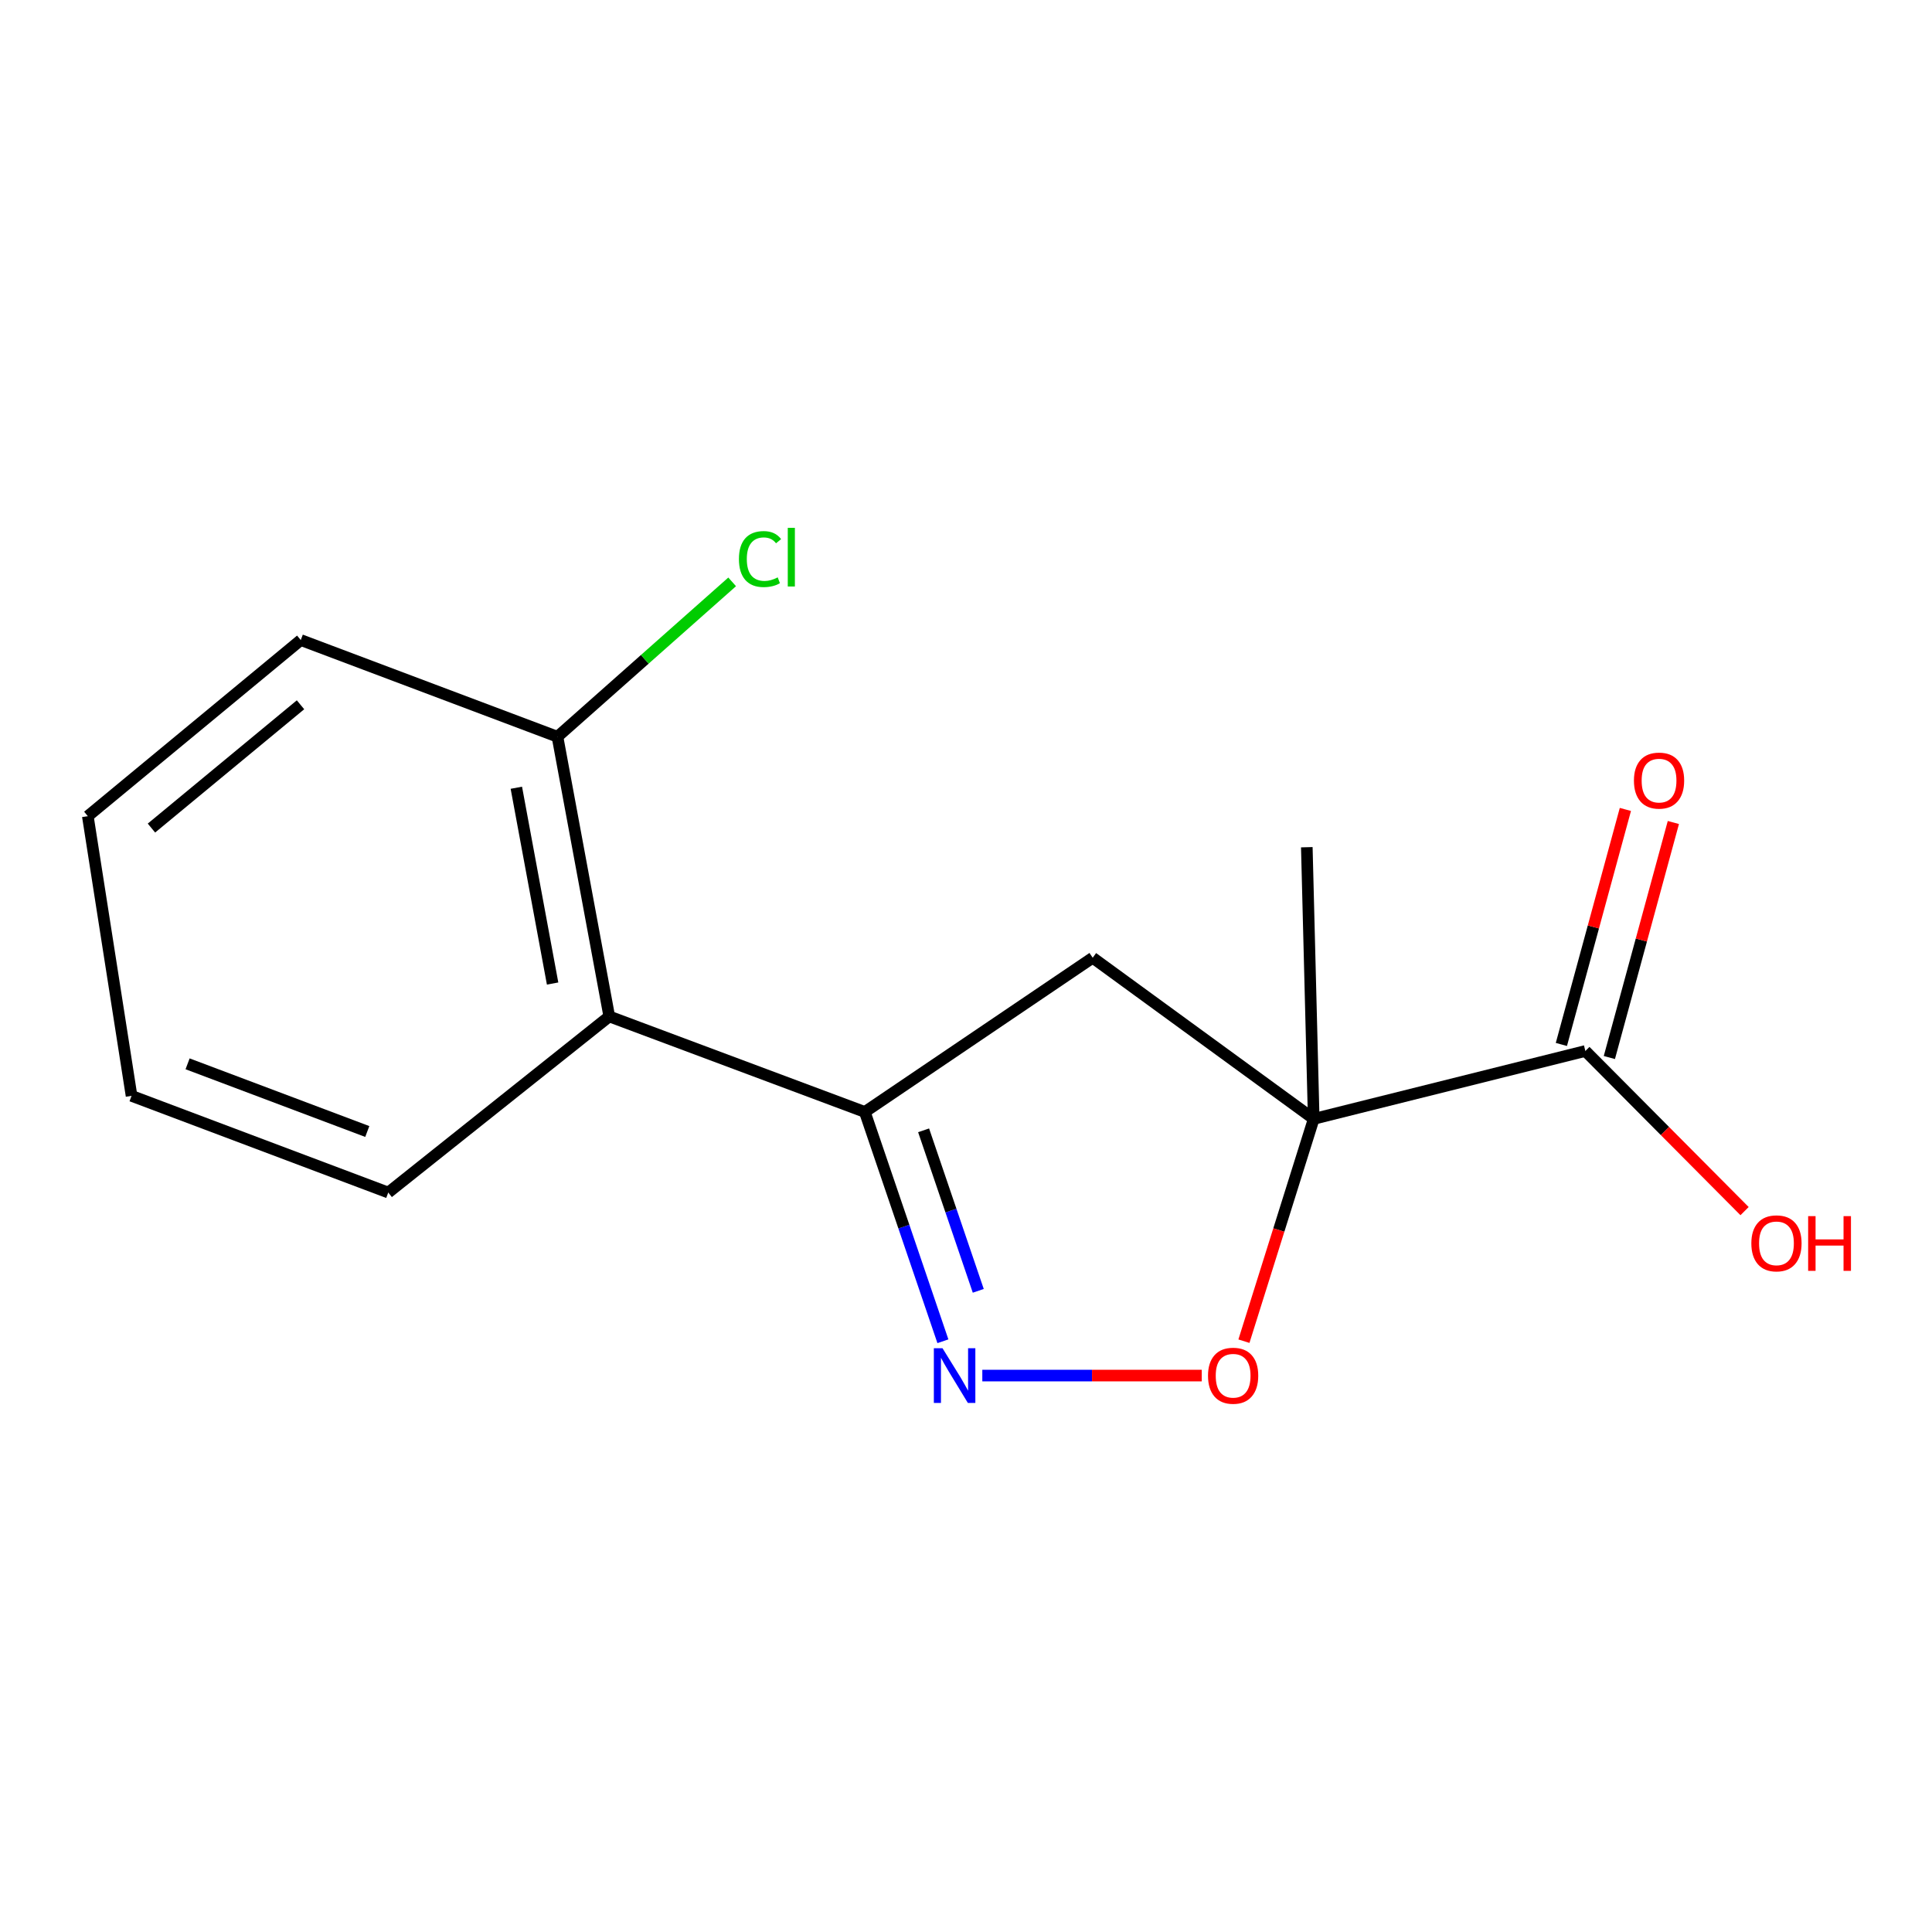 <?xml version='1.0' encoding='iso-8859-1'?>
<svg version='1.1' baseProfile='full'
              xmlns='http://www.w3.org/2000/svg'
                      xmlns:rdkit='http://www.rdkit.org/xml'
                      xmlns:xlink='http://www.w3.org/1999/xlink'
                  xml:space='preserve'
width='1000px' height='1000px' viewBox='0 0 1000 1000'>
<!-- END OF HEADER -->
<rect style='opacity:1.0;fill:#FFFFFF;stroke:none' width='1000' height='1000' x='0' y='0'> </rect>
<path class='bond-2' d='M 679.977,579.138 L 661.916,636.665' style='fill:none;fill-rule:evenodd;stroke:#000000;stroke-width:6px;stroke-linecap:butt;stroke-linejoin:miter;stroke-opacity:1' />
<path class='bond-2' d='M 661.916,636.665 L 643.855,694.193' style='fill:none;fill-rule:evenodd;stroke:#FF0000;stroke-width:6px;stroke-linecap:butt;stroke-linejoin:miter;stroke-opacity:1' />
<path class='bond-3' d='M 679.977,579.138 L 565.582,495.729' style='fill:none;fill-rule:evenodd;stroke:#000000;stroke-width:6px;stroke-linecap:butt;stroke-linejoin:miter;stroke-opacity:1' />
<path class='bond-4' d='M 679.977,579.138 L 820.584,543.99' style='fill:none;fill-rule:evenodd;stroke:#000000;stroke-width:6px;stroke-linecap:butt;stroke-linejoin:miter;stroke-opacity:1' />
<path class='bond-9' d='M 679.977,579.138 L 676.403,438.517' style='fill:none;fill-rule:evenodd;stroke:#000000;stroke-width:6px;stroke-linecap:butt;stroke-linejoin:miter;stroke-opacity:1' />
<path class='bond-0' d='M 508.443,711.994 L 565.232,711.994' style='fill:none;fill-rule:evenodd;stroke:#0000FF;stroke-width:6px;stroke-linecap:butt;stroke-linejoin:miter;stroke-opacity:1' />
<path class='bond-0' d='M 565.232,711.994 L 622.02,711.994' style='fill:none;fill-rule:evenodd;stroke:#FF0000;stroke-width:6px;stroke-linecap:butt;stroke-linejoin:miter;stroke-opacity:1' />
<path class='bond-15' d='M 488.049,694.23 L 467.837,634.89' style='fill:none;fill-rule:evenodd;stroke:#0000FF;stroke-width:6px;stroke-linecap:butt;stroke-linejoin:miter;stroke-opacity:1' />
<path class='bond-15' d='M 467.837,634.89 L 447.626,575.549' style='fill:none;fill-rule:evenodd;stroke:#000000;stroke-width:6px;stroke-linecap:butt;stroke-linejoin:miter;stroke-opacity:1' />
<path class='bond-15' d='M 506.35,668.13 L 492.202,626.591' style='fill:none;fill-rule:evenodd;stroke:#0000FF;stroke-width:6px;stroke-linecap:butt;stroke-linejoin:miter;stroke-opacity:1' />
<path class='bond-15' d='M 492.202,626.591 L 478.054,585.053' style='fill:none;fill-rule:evenodd;stroke:#000000;stroke-width:6px;stroke-linecap:butt;stroke-linejoin:miter;stroke-opacity:1' />
<path class='bond-1' d='M 447.626,575.549 L 565.582,495.729' style='fill:none;fill-rule:evenodd;stroke:#000000;stroke-width:6px;stroke-linecap:butt;stroke-linejoin:miter;stroke-opacity:1' />
<path class='bond-5' d='M 447.626,575.549 L 315.356,526.101' style='fill:none;fill-rule:evenodd;stroke:#000000;stroke-width:6px;stroke-linecap:butt;stroke-linejoin:miter;stroke-opacity:1' />
<path class='bond-7' d='M 833.001,547.372 L 849.565,486.549' style='fill:none;fill-rule:evenodd;stroke:#000000;stroke-width:6px;stroke-linecap:butt;stroke-linejoin:miter;stroke-opacity:1' />
<path class='bond-7' d='M 849.565,486.549 L 866.13,425.726' style='fill:none;fill-rule:evenodd;stroke:#FF0000;stroke-width:6px;stroke-linecap:butt;stroke-linejoin:miter;stroke-opacity:1' />
<path class='bond-7' d='M 808.166,540.608 L 824.731,479.785' style='fill:none;fill-rule:evenodd;stroke:#000000;stroke-width:6px;stroke-linecap:butt;stroke-linejoin:miter;stroke-opacity:1' />
<path class='bond-7' d='M 824.731,479.785 L 841.295,418.962' style='fill:none;fill-rule:evenodd;stroke:#FF0000;stroke-width:6px;stroke-linecap:butt;stroke-linejoin:miter;stroke-opacity:1' />
<path class='bond-8' d='M 820.584,543.99 L 861.785,585.429' style='fill:none;fill-rule:evenodd;stroke:#000000;stroke-width:6px;stroke-linecap:butt;stroke-linejoin:miter;stroke-opacity:1' />
<path class='bond-8' d='M 861.785,585.429 L 902.986,626.869' style='fill:none;fill-rule:evenodd;stroke:#FF0000;stroke-width:6px;stroke-linecap:butt;stroke-linejoin:miter;stroke-opacity:1' />
<path class='bond-6' d='M 315.356,526.101 L 288.545,381.334' style='fill:none;fill-rule:evenodd;stroke:#000000;stroke-width:6px;stroke-linecap:butt;stroke-linejoin:miter;stroke-opacity:1' />
<path class='bond-6' d='M 286.026,509.074 L 267.258,407.736' style='fill:none;fill-rule:evenodd;stroke:#000000;stroke-width:6px;stroke-linecap:butt;stroke-linejoin:miter;stroke-opacity:1' />
<path class='bond-11' d='M 315.356,526.101 L 200.961,617.26' style='fill:none;fill-rule:evenodd;stroke:#000000;stroke-width:6px;stroke-linecap:butt;stroke-linejoin:miter;stroke-opacity:1' />
<path class='bond-10' d='M 288.545,381.334 L 333.755,341.254' style='fill:none;fill-rule:evenodd;stroke:#000000;stroke-width:6px;stroke-linecap:butt;stroke-linejoin:miter;stroke-opacity:1' />
<path class='bond-10' d='M 333.755,341.254 L 378.965,301.174' style='fill:none;fill-rule:evenodd;stroke:#00CC00;stroke-width:6px;stroke-linecap:butt;stroke-linejoin:miter;stroke-opacity:1' />
<path class='bond-12' d='M 288.545,381.334 L 155.675,331.286' style='fill:none;fill-rule:evenodd;stroke:#000000;stroke-width:6px;stroke-linecap:butt;stroke-linejoin:miter;stroke-opacity:1' />
<path class='bond-13' d='M 200.961,617.26 L 68.091,567.212' style='fill:none;fill-rule:evenodd;stroke:#000000;stroke-width:6px;stroke-linecap:butt;stroke-linejoin:miter;stroke-opacity:1' />
<path class='bond-13' d='M 190.103,585.666 L 97.094,550.633' style='fill:none;fill-rule:evenodd;stroke:#000000;stroke-width:6px;stroke-linecap:butt;stroke-linejoin:miter;stroke-opacity:1' />
<path class='bond-16' d='M 155.675,331.286 L 45.455,422.445' style='fill:none;fill-rule:evenodd;stroke:#000000;stroke-width:6px;stroke-linecap:butt;stroke-linejoin:miter;stroke-opacity:1' />
<path class='bond-16' d='M 155.546,364.794 L 78.392,428.605' style='fill:none;fill-rule:evenodd;stroke:#000000;stroke-width:6px;stroke-linecap:butt;stroke-linejoin:miter;stroke-opacity:1' />
<path class='bond-14' d='M 68.091,567.212 L 45.455,422.445' style='fill:none;fill-rule:evenodd;stroke:#000000;stroke-width:6px;stroke-linecap:butt;stroke-linejoin:miter;stroke-opacity:1' />
<path  class='atom-1' d='M 487.839 697.834
L 497.119 712.834
Q 498.039 714.314, 499.519 716.994
Q 500.999 719.674, 501.079 719.834
L 501.079 697.834
L 504.839 697.834
L 504.839 726.154
L 500.959 726.154
L 490.999 709.754
Q 489.839 707.834, 488.599 705.634
Q 487.399 703.434, 487.039 702.754
L 487.039 726.154
L 483.359 726.154
L 483.359 697.834
L 487.839 697.834
' fill='#0000FF'/>
<path  class='atom-3' d='M 625.266 712.074
Q 625.266 705.274, 628.626 701.474
Q 631.986 697.674, 638.266 697.674
Q 644.546 697.674, 647.906 701.474
Q 651.266 705.274, 651.266 712.074
Q 651.266 718.954, 647.866 722.874
Q 644.466 726.754, 638.266 726.754
Q 632.026 726.754, 628.626 722.874
Q 625.266 718.994, 625.266 712.074
M 638.266 723.554
Q 642.586 723.554, 644.906 720.674
Q 647.266 717.754, 647.266 712.074
Q 647.266 706.514, 644.906 703.714
Q 642.586 700.874, 638.266 700.874
Q 633.946 700.874, 631.586 703.674
Q 629.266 706.474, 629.266 712.074
Q 629.266 717.794, 631.586 720.674
Q 633.946 723.554, 638.266 723.554
' fill='#FF0000'/>
<path  class='atom-8' d='M 845.72 404.036
Q 845.72 397.236, 849.08 393.436
Q 852.44 389.636, 858.72 389.636
Q 865 389.636, 868.36 393.436
Q 871.72 397.236, 871.72 404.036
Q 871.72 410.916, 868.32 414.836
Q 864.92 418.716, 858.72 418.716
Q 852.48 418.716, 849.08 414.836
Q 845.72 410.956, 845.72 404.036
M 858.72 415.516
Q 863.04 415.516, 865.36 412.636
Q 867.72 409.716, 867.72 404.036
Q 867.72 398.476, 865.36 395.676
Q 863.04 392.836, 858.72 392.836
Q 854.4 392.836, 852.04 395.636
Q 849.72 398.436, 849.72 404.036
Q 849.72 409.756, 852.04 412.636
Q 854.4 415.516, 858.72 415.516
' fill='#FF0000'/>
<path  class='atom-9' d='M 906.493 643.551
Q 906.493 636.751, 909.853 632.951
Q 913.213 629.151, 919.493 629.151
Q 925.773 629.151, 929.133 632.951
Q 932.493 636.751, 932.493 643.551
Q 932.493 650.431, 929.093 654.351
Q 925.693 658.231, 919.493 658.231
Q 913.253 658.231, 909.853 654.351
Q 906.493 650.471, 906.493 643.551
M 919.493 655.031
Q 923.813 655.031, 926.133 652.151
Q 928.493 649.231, 928.493 643.551
Q 928.493 637.991, 926.133 635.191
Q 923.813 632.351, 919.493 632.351
Q 915.173 632.351, 912.813 635.151
Q 910.493 637.951, 910.493 643.551
Q 910.493 649.271, 912.813 652.151
Q 915.173 655.031, 919.493 655.031
' fill='#FF0000'/>
<path  class='atom-9' d='M 935.893 629.471
L 939.733 629.471
L 939.733 641.511
L 954.213 641.511
L 954.213 629.471
L 958.053 629.471
L 958.053 657.791
L 954.213 657.791
L 954.213 644.711
L 939.733 644.711
L 939.733 657.791
L 935.893 657.791
L 935.893 629.471
' fill='#FF0000'/>
<path  class='atom-11' d='M 382.468 289.368
Q 382.468 282.328, 385.748 278.648
Q 389.068 274.928, 395.348 274.928
Q 401.188 274.928, 404.308 279.048
L 401.668 281.208
Q 399.388 278.208, 395.348 278.208
Q 391.068 278.208, 388.788 281.088
Q 386.548 283.928, 386.548 289.368
Q 386.548 294.968, 388.868 297.848
Q 391.228 300.728, 395.788 300.728
Q 398.908 300.728, 402.548 298.848
L 403.668 301.848
Q 402.188 302.808, 399.948 303.368
Q 397.708 303.928, 395.228 303.928
Q 389.068 303.928, 385.748 300.168
Q 382.468 296.408, 382.468 289.368
' fill='#00CC00'/>
<path  class='atom-11' d='M 407.748 273.208
L 411.428 273.208
L 411.428 303.568
L 407.748 303.568
L 407.748 273.208
' fill='#00CC00'/>
</svg>
